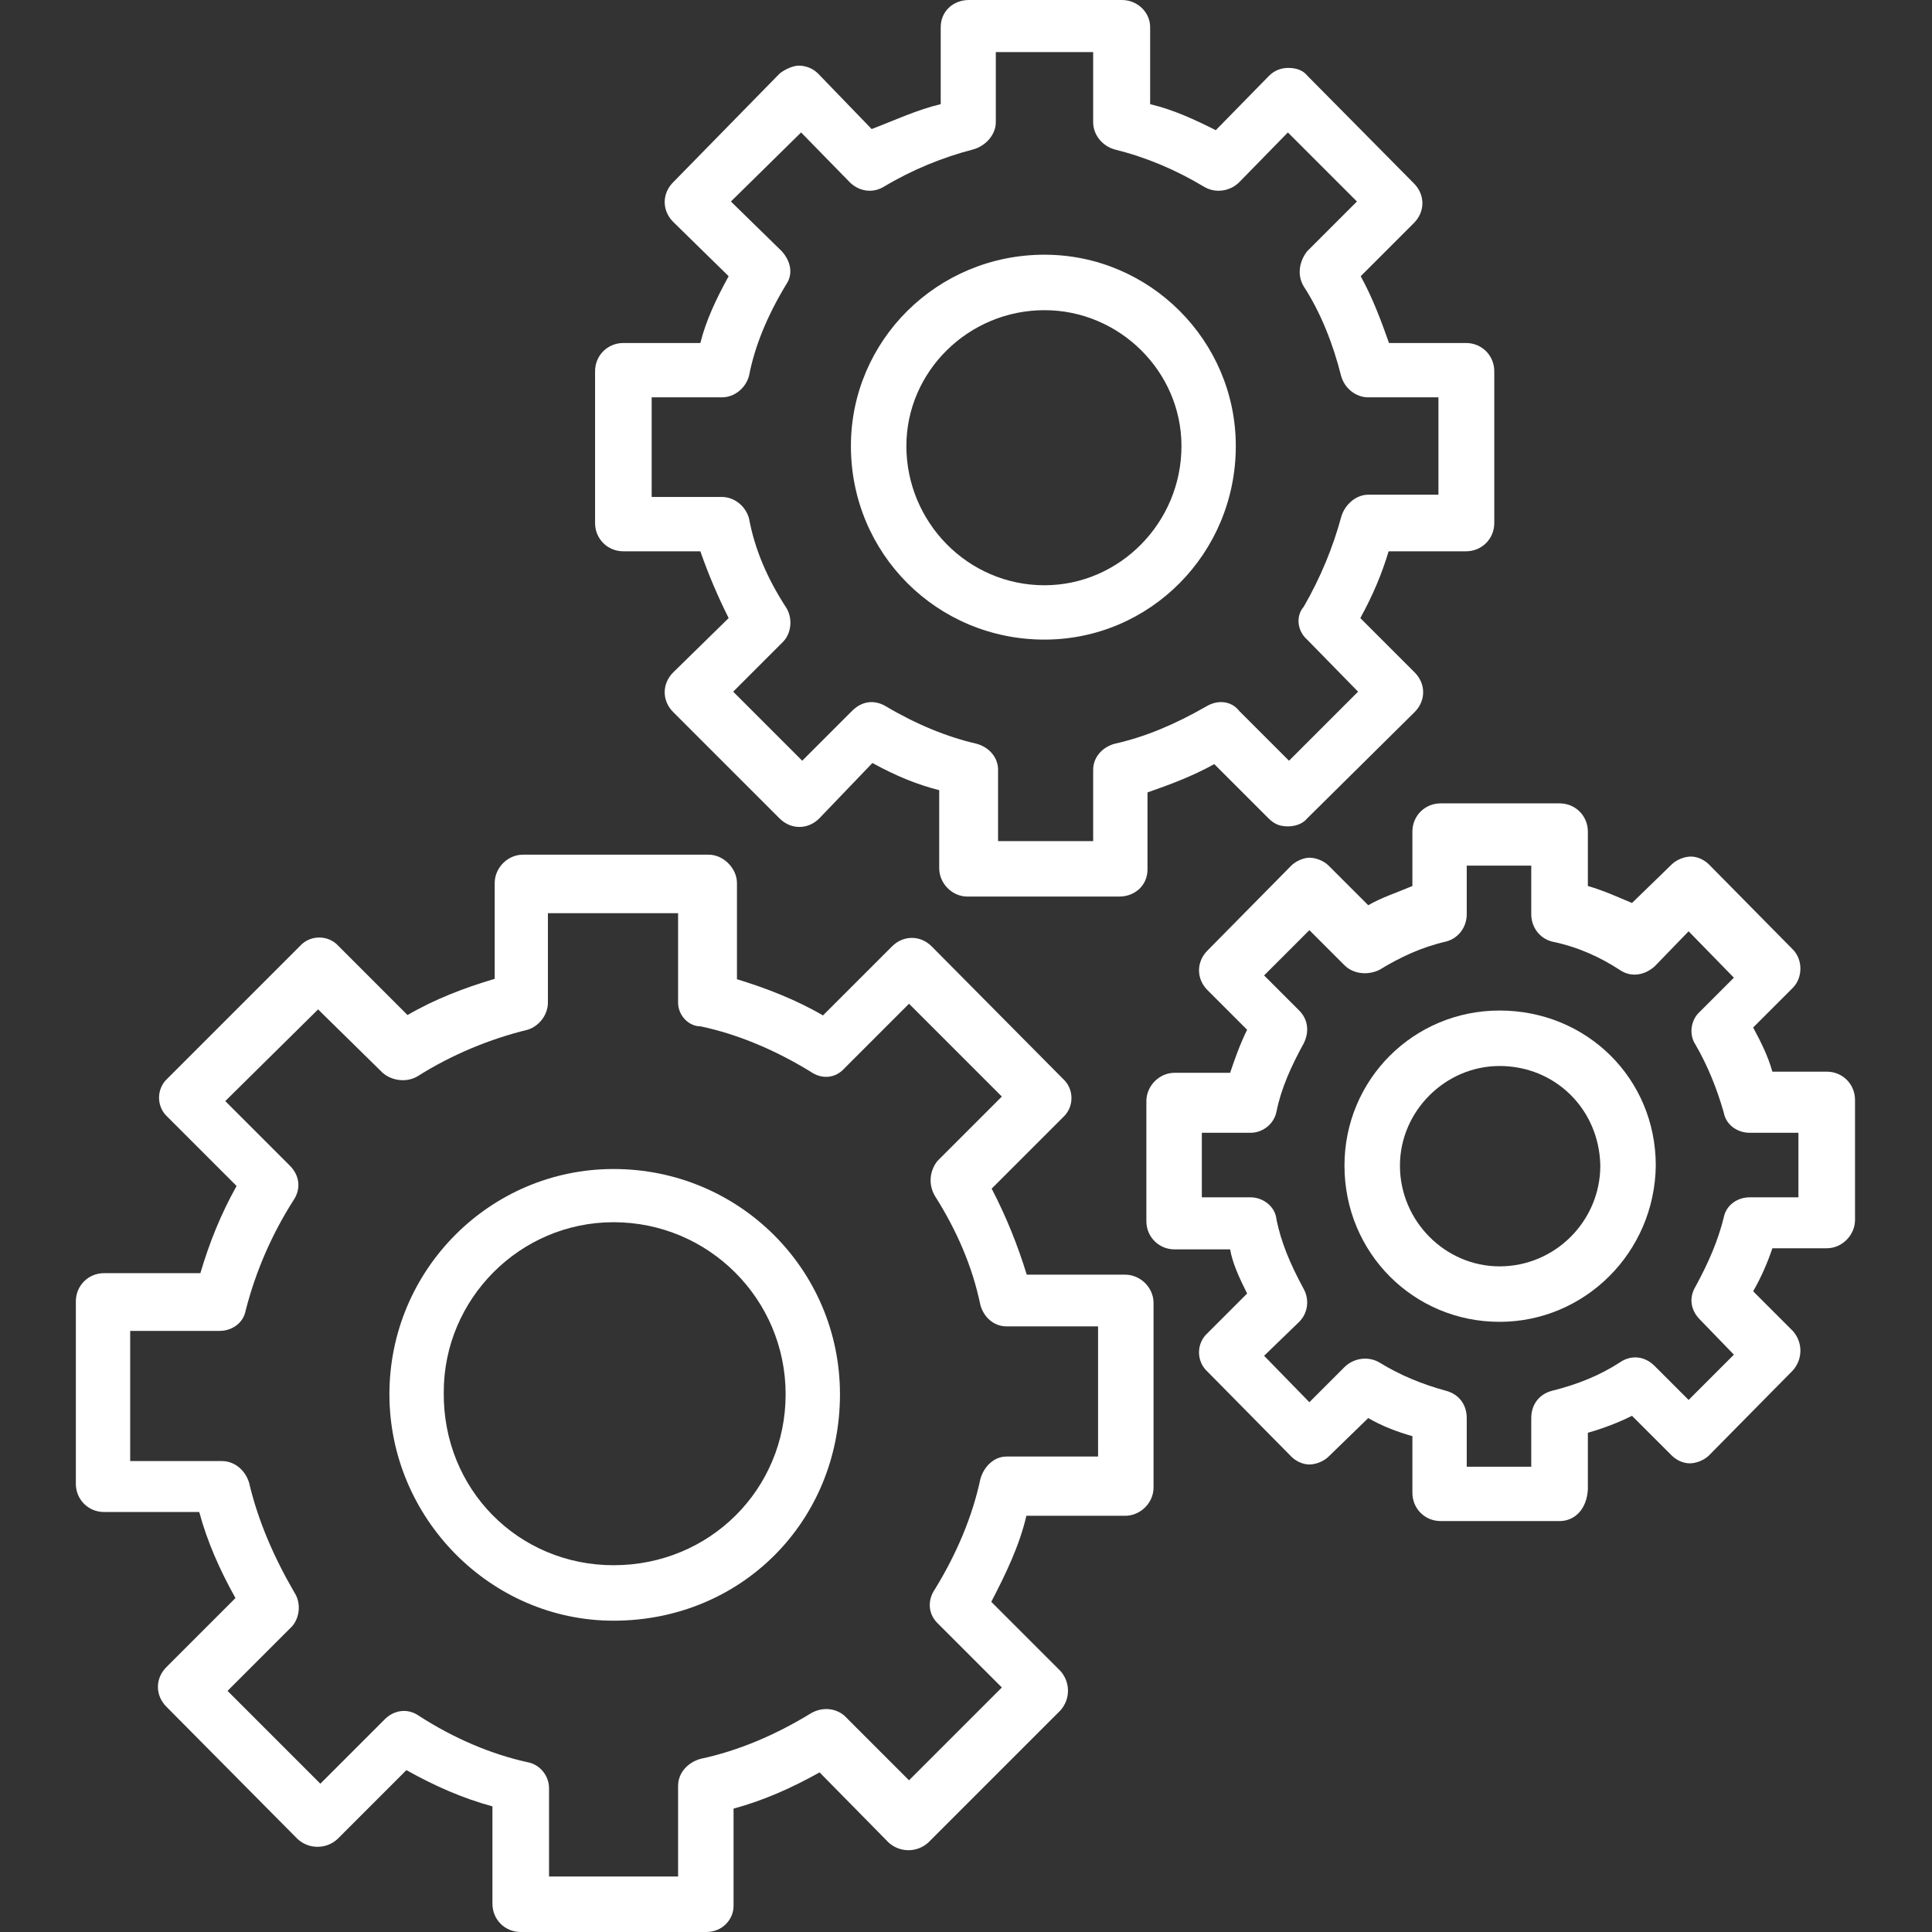 <?xml version="1.0" encoding="utf-8"?>
<!-- Generator: Adobe Illustrator 26.0.0, SVG Export Plug-In . SVG Version: 6.00 Build 0)  -->
<svg version="1.1"
	 id="Capa_1" image-rendering="optimizeQuality" text-rendering="geometricPrecision" shape-rendering="geometricPrecision"
	 xmlns="http://www.w3.org/2000/svg" xmlns:xlink="http://www.w3.org/1999/xlink" x="0px" y="0px" viewBox="0 0 512 512"
	 style="enable-background:new 0 0 512 512;" xml:space="preserve">
<rect x="0" y="0" width="512" height="512" fill="#333333" stroke="none"/>
<style type="text/css">
	.st0{fill-rule:evenodd;clip-rule:evenodd;fill:#FFFFFF;}
</style>
<g id="Layer_x0020_1">
	<g id="_470063704">
		<g>
			<g>
				<g>
					<path class="st0" d="M162.6,429.5c-32.7,0-59.4-27.3-59.4-60c0-33,26.7-59.7,59.4-59.7c33.3,0,60,26.7,60,59.7
						C222.6,403.1,196.5,429.5,162.6,429.5z M162.6,323.9c-24.9,0-45,20.4-45,45c-0.3,25.8,19.8,45.9,45,45.9
						c25.5,0,45.6-20.1,45.6-45.3S187.8,323.9,162.6,323.9z"/>
				</g>
				<g>
					<path class="st0" d="M187.2,512H138c-4.2,0-7.5-3.3-7.5-7.5v-25.8c-7.8-2.1-15.3-5.4-22.8-9.6l-18.3,18.3
						c-3,2.7-7.5,2.7-10.5,0l-34.8-35.1c-3-3-3-7.5,0-10.5l18.3-18.3c-4.2-7.5-7.5-15-9.6-22.8H27.6c-4.2,0-7.5-3.3-7.5-7.5v-48.3
						c0-4.2,3.3-7.5,7.5-7.5h25.5c2.4-8.1,5.4-15.6,9.6-23.1L44.4,296c-3-2.7-3-7.5,0-10.2l35.1-35.1c2.7-3,7.5-3,10.2,0L108,269
						c7.2-4.2,15-7.2,23.1-9.6V234c0-3.9,3.3-7.5,7.5-7.5h49.2c3.9,0,7.5,3.6,7.5,7.5v25.5c7.8,2.4,15.6,5.4,22.8,9.6l18.3-18.3
						c3-3,7.5-3,10.5,0l34.8,35.1c3,2.7,3,7.5,0,10.2l-18.9,18.9c3.9,7.5,6.9,15,9.3,22.8h26.1c3.9,0,7.5,3.3,7.5,7.5v48.9
						c0,4.2-3.6,7.5-7.5,7.5H272c-1.8,7.8-5.4,15.3-9.3,22.8l18.3,18.3c2.7,3,2.7,7.5,0,10.5L246,488.3c-3,2.7-7.5,2.7-10.5,0
						l-18.3-18.6c-7.5,4.2-15,7.5-22.8,9.6v25.8C194.4,508.7,191.4,512,187.2,512z M145.2,497.3h34.5v-24c0-3.6,2.7-6.3,6-7.2
						c9.9-2.1,19.8-6.3,29.1-12c3-1.8,6.6-1.5,9,0.6l17.1,17.1l24.6-24.6l-17.1-17.1c-2.4-2.4-2.7-6-0.6-9c5.7-9.3,9.9-19.2,12-29.1
						c0.9-3.3,3.6-6,6.9-6h24.3v-34.5h-24.3c-3.3,0-6-2.4-6.9-5.7c-2.1-10.2-6.3-19.8-12-28.8c-1.8-3-1.5-6.6,0.6-9.3l17.1-17.1
						L240.9,266l-17.1,17.1c-2.4,2.7-6,3-9,0.9c-9.3-5.7-19.2-9.9-29.1-12c-3.3,0-6-3-6-6.3v-23.7h-34.5v23.7c0,3.3-2.4,6.3-5.4,7.2
						c-9.9,2.4-20.1,6.6-29.1,12.3c-3,1.8-6.9,1.2-9.3-0.9l-17.1-16.8l-24.6,24.3l17.1,17.1c2.7,2.7,3,6.3,0.9,9.3
						c-5.7,9-9.9,18.6-12.6,29.1c-0.6,3.3-3.6,5.4-6.9,5.4H34.5v34.5h24.3c3.6,0,6.3,2.7,7.2,5.7c2.4,10.2,6.6,19.8,12,29.1
						c1.8,2.7,1.5,6.6-0.6,9l-17.1,17.1l24.6,24.6l17.1-17.1c2.4-2.4,6-3,9-0.9c9.3,6,19.2,10.2,28.8,12.3c3.3,0.6,5.7,3.6,5.7,6.9
						v23.4H145.2z"/>
				</g>
			</g>
			<g>
				<g>
					<path class="st0" d="M397.4,350.3c-22.8,0-41.1-18.3-41.1-41.4c0-22.8,18.3-41.1,41.1-41.1c23.1,0,41.4,18,41.4,41.1
						C438.5,332,419.9,350.3,397.4,350.3z M397.4,282.5c-14.4,0-26.4,12-26.4,26.4c0,14.7,12,26.7,26.4,26.7
						c14.7,0,26.7-12,26.7-26.7C423.8,293.9,412.1,282.5,397.4,282.5z"/>
				</g>
				<g>
					<path class="st0" d="M413.3,403.1h-31.5c-4.2,0-7.5-3.3-7.5-7.5v-15c-4.2-1.2-8.1-2.7-11.7-4.8L352.1,386
						c-1.2,1.2-3.3,2.1-5.1,2.1s-3.6-0.9-4.8-2.1L320,363.5c-3-2.7-3-7.5,0-10.2l10.5-10.5c-2.1-4.2-3.9-8.1-4.5-11.7h-14.7
						c-4.2,0-7.5-3.3-7.5-7.5v-31.8c0-3.9,3.3-7.5,7.5-7.5H326c1.2-3.6,2.7-7.8,4.5-11.4L320,262.4c-3-3-3-7.5,0-10.5l22.2-22.5
						c1.2-1.2,3.3-2.1,4.8-2.1c1.8,0,3.9,0.9,5.1,2.1l10.5,10.5c3.6-2.1,7.5-3.3,11.7-5.1v-14.4c0-4.2,3.3-7.5,7.5-7.5h31.5
						c4.2,0,7.5,3.3,7.5,7.5v14.4c4.2,1.2,8.1,3,11.7,4.5l10.5-10.2c1.2-1.2,3.3-2.1,5.1-2.1s3.6,0.9,4.8,2.1l22.2,22.5
						c2.7,2.7,2.7,7.5,0,10.2l-10.5,10.5c2.1,3.9,3.9,7.5,5.1,11.7h14.4c4.2,0,7.5,3.3,7.5,7.5v31.8c0,3.9-3.3,7.5-7.5,7.5h-14.4
						c-1.2,3.6-3,7.8-5.1,11.4l10.5,10.5c2.7,3,2.7,7.5,0,10.5l-22.2,22.5c-1.2,1.2-3.3,2.1-5.1,2.1s-3.6-0.9-4.8-2.1l-10.5-10.5
						c-3.6,1.8-7.5,3.3-11.7,4.5v15C420.5,400.1,417.2,403.1,413.3,403.1z M388.7,388.7h17.1v-12.9c0-3.6,2.1-6.3,5.4-7.2
						c7.2-1.8,12.9-4.2,18-7.5c3-2.1,6.6-1.8,9.3,0.9l9,9l12-12l-9-9.3c-2.4-2.4-3-5.7-1.2-8.7c3.6-6.6,6-12.3,7.5-18.3
						c0.6-3.3,3.6-5.4,6.9-5.4h12.9v-17.1h-12.9c-3.3,0-6.3-2.1-6.9-5.4c-1.8-6.3-4.2-12.3-7.5-18c-1.8-2.7-1.2-6.6,1.2-8.7l9-9
						l-12-12.3l-9,9.3c-2.7,2.4-6.3,3-9.3,0.9c-5.1-3.3-10.8-6-18-7.5c-3.3-0.9-5.4-3.9-5.4-7.2v-12.9h-17.1v12.9
						c0,3.3-2.1,6.3-5.4,7.2c-6.6,1.5-12.3,4.2-17.7,7.5c-3,1.5-6.9,1.2-9.3-1.2l-9.3-9.3l-12,12l9.3,9.3c2.4,2.4,2.7,5.7,1.2,8.7
						c-3.3,6-6,12-7.2,18c-0.6,3.3-3.6,5.7-6.9,5.7h-12.9v17.1h12.9c3.3,0,6.6,2.4,6.9,6c1.2,5.7,3.3,11.1,7.2,18.3
						c1.5,2.7,1.2,6.3-1.2,8.7l-9.3,9l12,12.3l9.3-9.3c2.4-2.4,6.3-3,9.3-1.2c5.4,3.3,11.1,5.7,17.7,7.5c3.3,0.9,5.4,3.6,5.4,7.2
						V388.7z"/>
				</g>
			</g>
			<g>
				<g>
					<path class="st0" d="M276.8,169.5c-28.5,0-51.3-22.8-51.3-51.3c0-27.9,22.8-50.7,51.3-50.7c27.9,0,50.7,22.8,50.7,50.7
						C327.5,146.7,304.7,169.5,276.8,169.5z M276.8,82.2c-20.1,0-36.6,16.2-36.6,36c0,20.1,16.2,36.9,36.6,36.9
						c19.8,0,36.3-16.5,36.3-36.9C313.1,98.4,296.6,82.2,276.8,82.2z"/>
				</g>
				<g>
					<path class="st0" d="M296.6,237.6h-40.2c-4.2,0-7.5-3.6-7.5-7.5v-20.7c-6-1.5-11.7-3.9-17.7-7.2l-14.1,14.7c-3,3-7.5,3-10.5,0
						l-28.2-28.2c-3-3-3-7.5,0-10.5l14.7-14.4c-3-6-5.4-11.7-7.5-17.7h-20.4c-4.2,0-7.5-3.3-7.5-7.5V98.4c0-4.2,3.3-7.5,7.5-7.5
						h20.4c1.5-6,4.2-11.7,7.5-17.7l-14.7-14.4c-3-3-3-7.5,0-10.5l28.2-28.8c1.5-1.2,3.6-2.1,5.1-2.1c2.1,0,3.9,0.9,5.1,2.1
						L231,34.2c6.3-2.4,12-5.1,18.3-6.6V7.2c0-4.2,3.3-7.2,7.5-7.2h40.5c4.2,0,7.5,3.3,7.5,7.2v20.4c6.3,1.5,12,4.2,17.4,6.9
						l14.1-14.4c1.5-1.5,3.3-2.1,5.1-2.1c2.1,0,3.9,0.6,5.1,2.1l28.2,28.5c3,3,3,7.5,0,10.5l-14.1,14.1c3,5.4,5.4,11.7,7.5,17.7
						h20.4c4.2,0,7.5,3.3,7.5,7.5v40.2c0,4.2-3.3,7.5-7.5,7.5H368c-1.8,6-4.2,11.7-7.5,17.7l14.4,14.4c3,3,3,7.5,0,10.5l-28.5,28.2
						c-1.2,1.5-3.3,2.1-5.1,2.1c-2.1,0-3.6-0.6-5.1-2.1l-14.4-14.4c-6,3.3-11.7,5.4-17.7,7.5v20.4
						C304.1,234.6,300.8,237.6,296.6,237.6z M263.9,222.9h25.8V204c0-3.3,2.4-6,5.7-6.9c8.1-1.8,15.9-5.1,24.3-9.9
						c3-1.8,6.6-1.5,8.7,1.2l13.2,13.2l18.3-18.3l-13.5-13.8c-2.7-2.4-3-6.3-0.9-8.7c4.5-7.8,7.8-15.9,9.9-23.7c0.9-3.3,3.9-6,7.2-6
						h18.6v-25.8h-18.6c-3.3,0-6.3-2.4-7.2-5.7c-2.1-8.4-5.4-16.8-9.9-23.7c-1.8-3-1.2-6.6,0.9-9.3l13.2-13.2l-18.3-18.3l-12.9,13.2
						c-2.4,2.4-6.3,3-9.3,1.2c-7.5-4.5-15.3-7.8-23.7-9.9c-3.3-0.9-5.7-3.9-5.7-7.2V13.8h-25.8v18.6c0,3.3-2.7,6.3-6,7.2
						c-8.1,2.1-16.2,5.4-23.7,9.9c-3,1.8-6.6,1.2-9-1.2l-12.9-13.2l-18.6,18.3l13.5,13.2c2.4,2.7,3,6,1.2,8.7
						c-5.1,8.4-8.4,16.5-9.9,24.3c-0.9,3.3-3.9,5.7-7.2,5.7h-18.6v26.4h18.6c3.3,0,6.3,2.4,7.2,5.7c1.5,8.1,4.8,15.9,9.9,23.7
						c1.8,3,1.2,6.9-0.9,9l-13.2,13.2l18.3,18.3l13.2-13.2c2.7-2.7,6-3,9-1.2c8.1,4.8,16.2,8.1,24,9.9c3.3,0.9,5.7,3.6,5.7,6.9v18.9
						H263.9z"/>
				</g>
			</g>
		</g>
	</g>
</g>
</svg>
